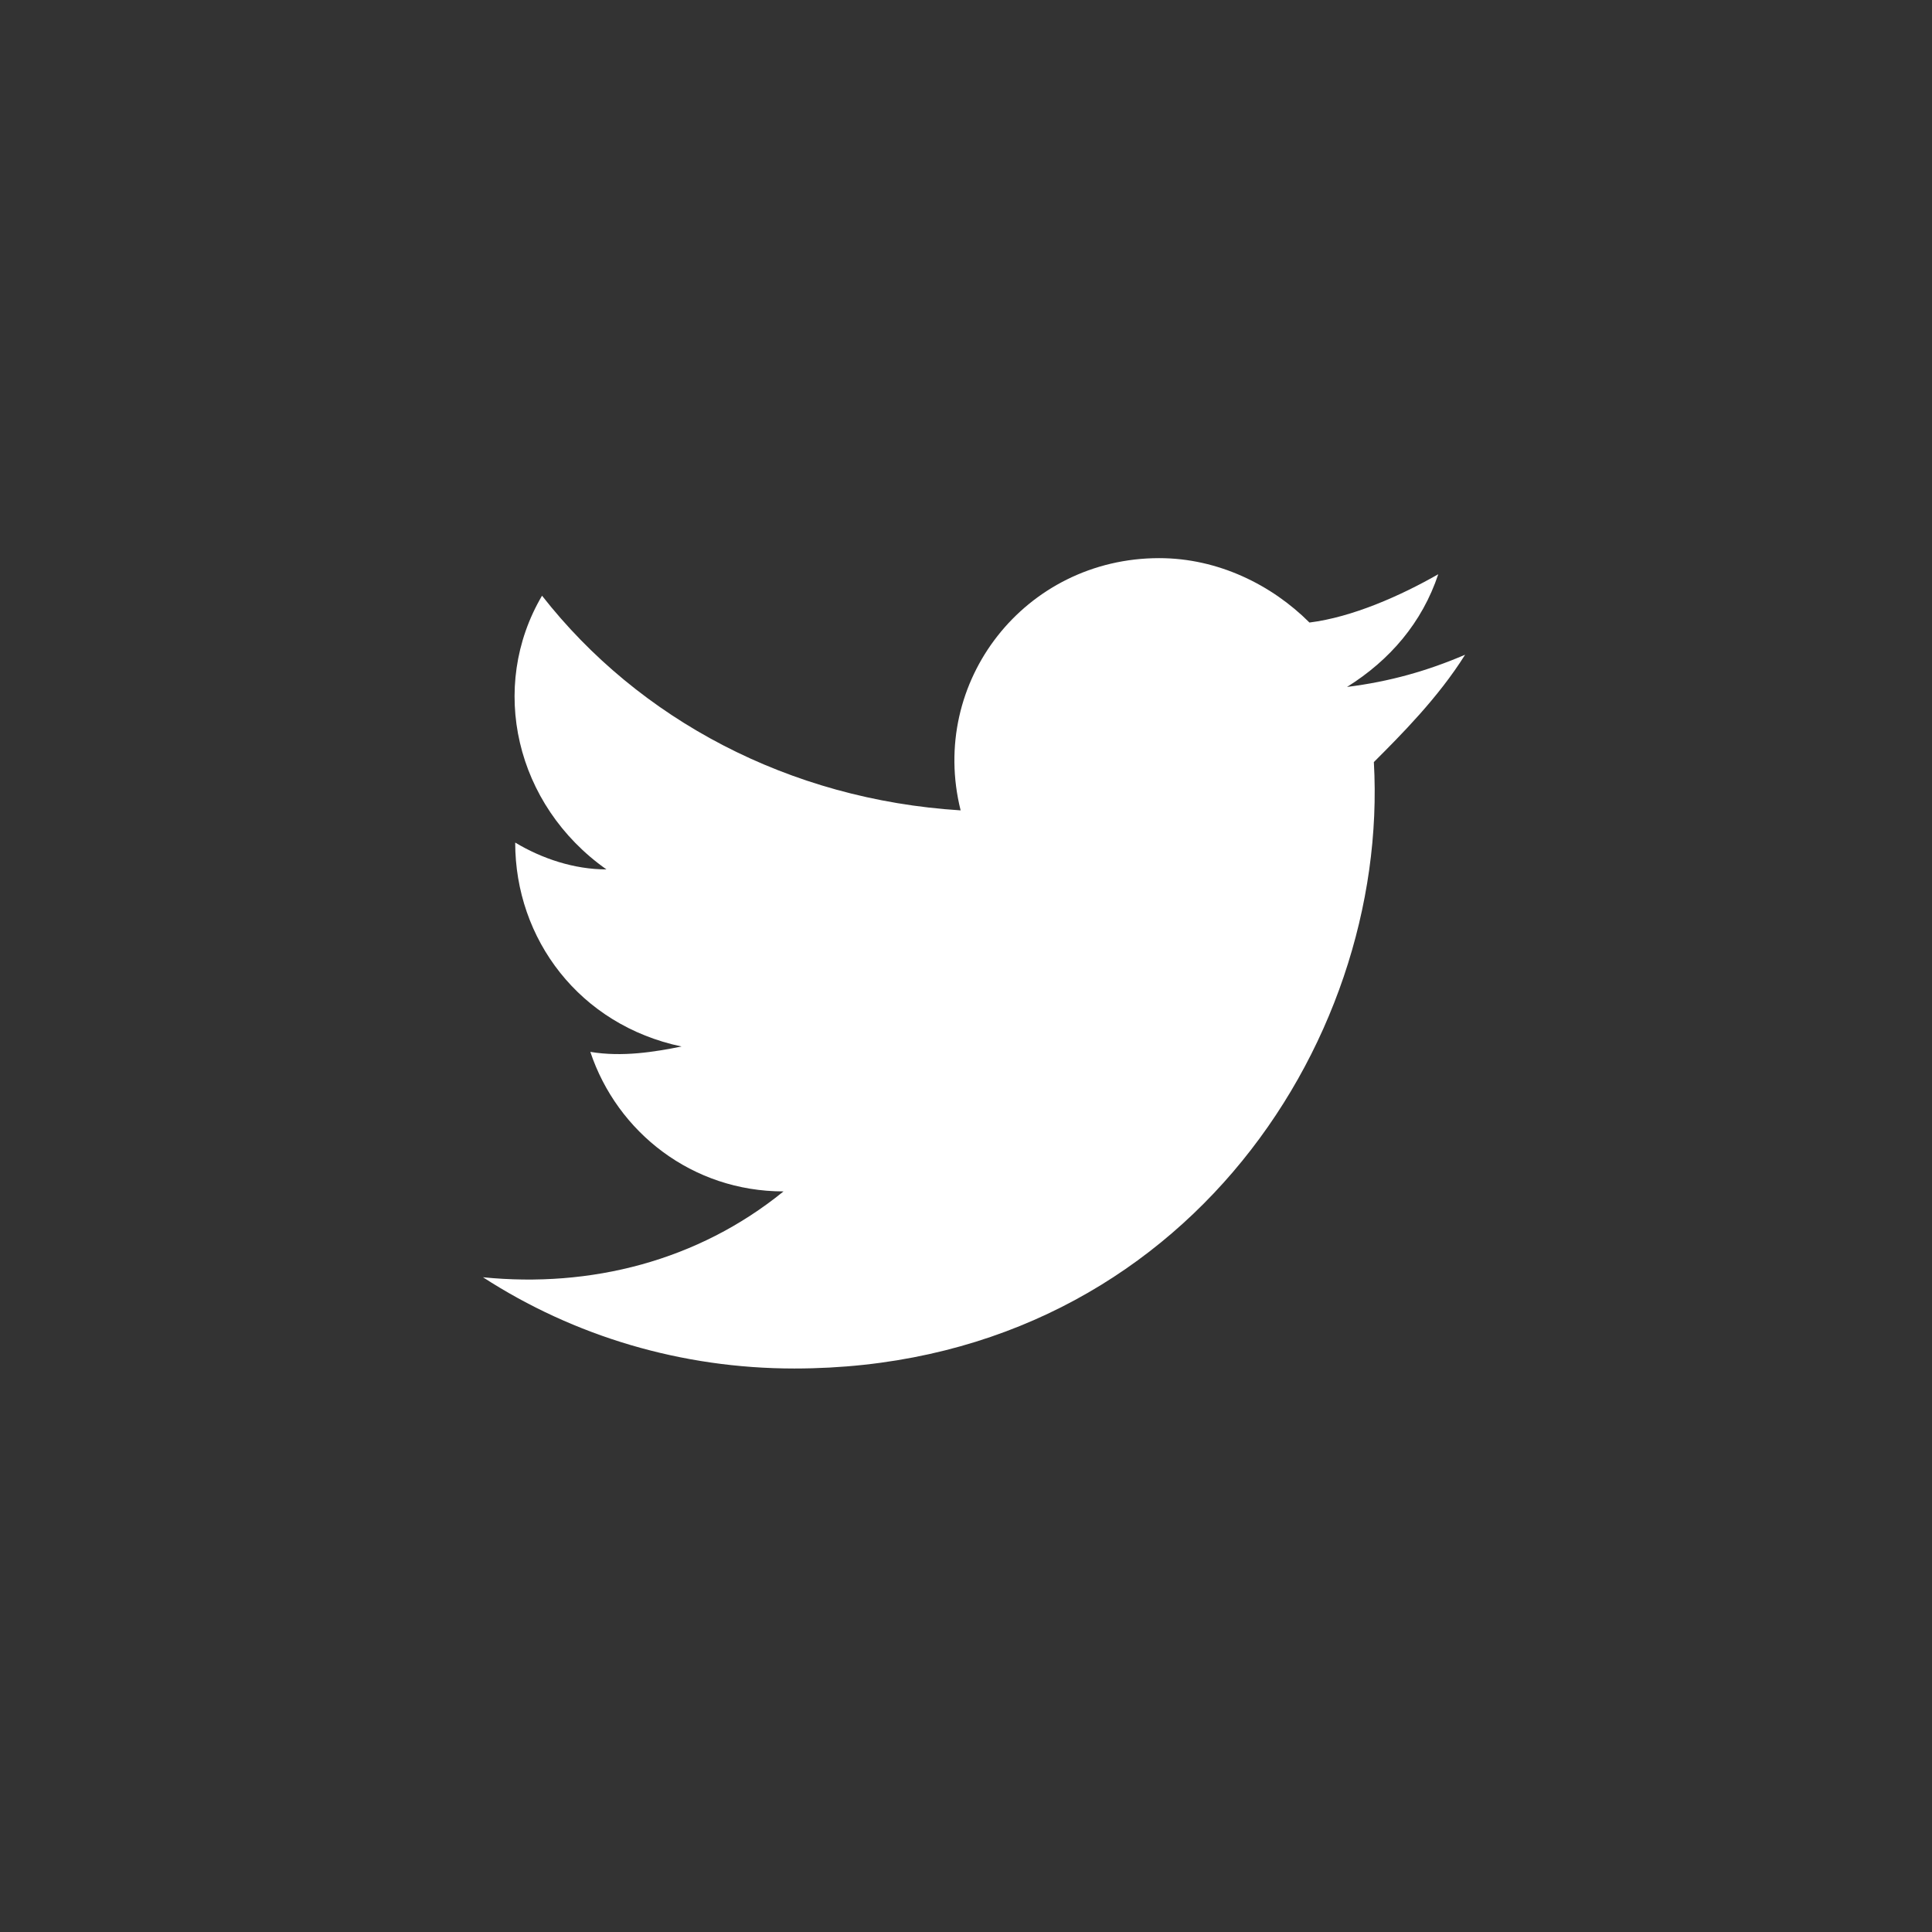<?xml version="1.0" encoding="utf-8"?>
<!-- Generator: Adobe Illustrator 19.0.0, SVG Export Plug-In . SVG Version: 6.00 Build 0)  -->
<!DOCTYPE svg PUBLIC "-//W3C//DTD SVG 1.1//EN" "http://www.w3.org/Graphics/SVG/1.1/DTD/svg11.dtd">
<svg version="1.1" id="Layer_1" xmlns="http://www.w3.org/2000/svg" xmlns:xlink="http://www.w3.org/1999/xlink" x="0px" y="0px"
	 width="36px" height="36px" viewBox="0 0 36 36" style="enable-background:new 0 0 36 36;" xml:space="preserve">
<rect x="0" y="0" width="36" height="36" fill="#333333" stroke="none"/>
<style type="text/css">
	.st0{fill:#FFFFFF;}
</style>
<path id="twitter-icon" class="st0" d="M27.3,12.2c-0.7,0.3-1.4,0.5-2.2,0.6c0.8-0.5,1.4-1.2,1.7-2.1c-0.7,0.4-1.6,0.8-2.4,0.9
	c-0.7-0.7-1.7-1.2-2.8-1.2c-2.5,0-4.3,2.3-3.7,4.7c-3.2-0.2-6-1.7-7.8-4c-1,1.7-0.5,3.9,1.2,5.1c-0.6,0-1.2-0.2-1.7-0.5
	c0,1.8,1.2,3.4,3.1,3.8c-0.5,0.1-1.1,0.2-1.7,0.1c0.5,1.5,1.9,2.6,3.6,2.6c-1.6,1.3-3.6,1.8-5.6,1.6c1.7,1.1,3.7,1.7,5.8,1.7
	c7.1,0,11.1-6,10.8-11.3C26.1,13.7,26.8,13,27.3,12.2z"/>
</svg>
